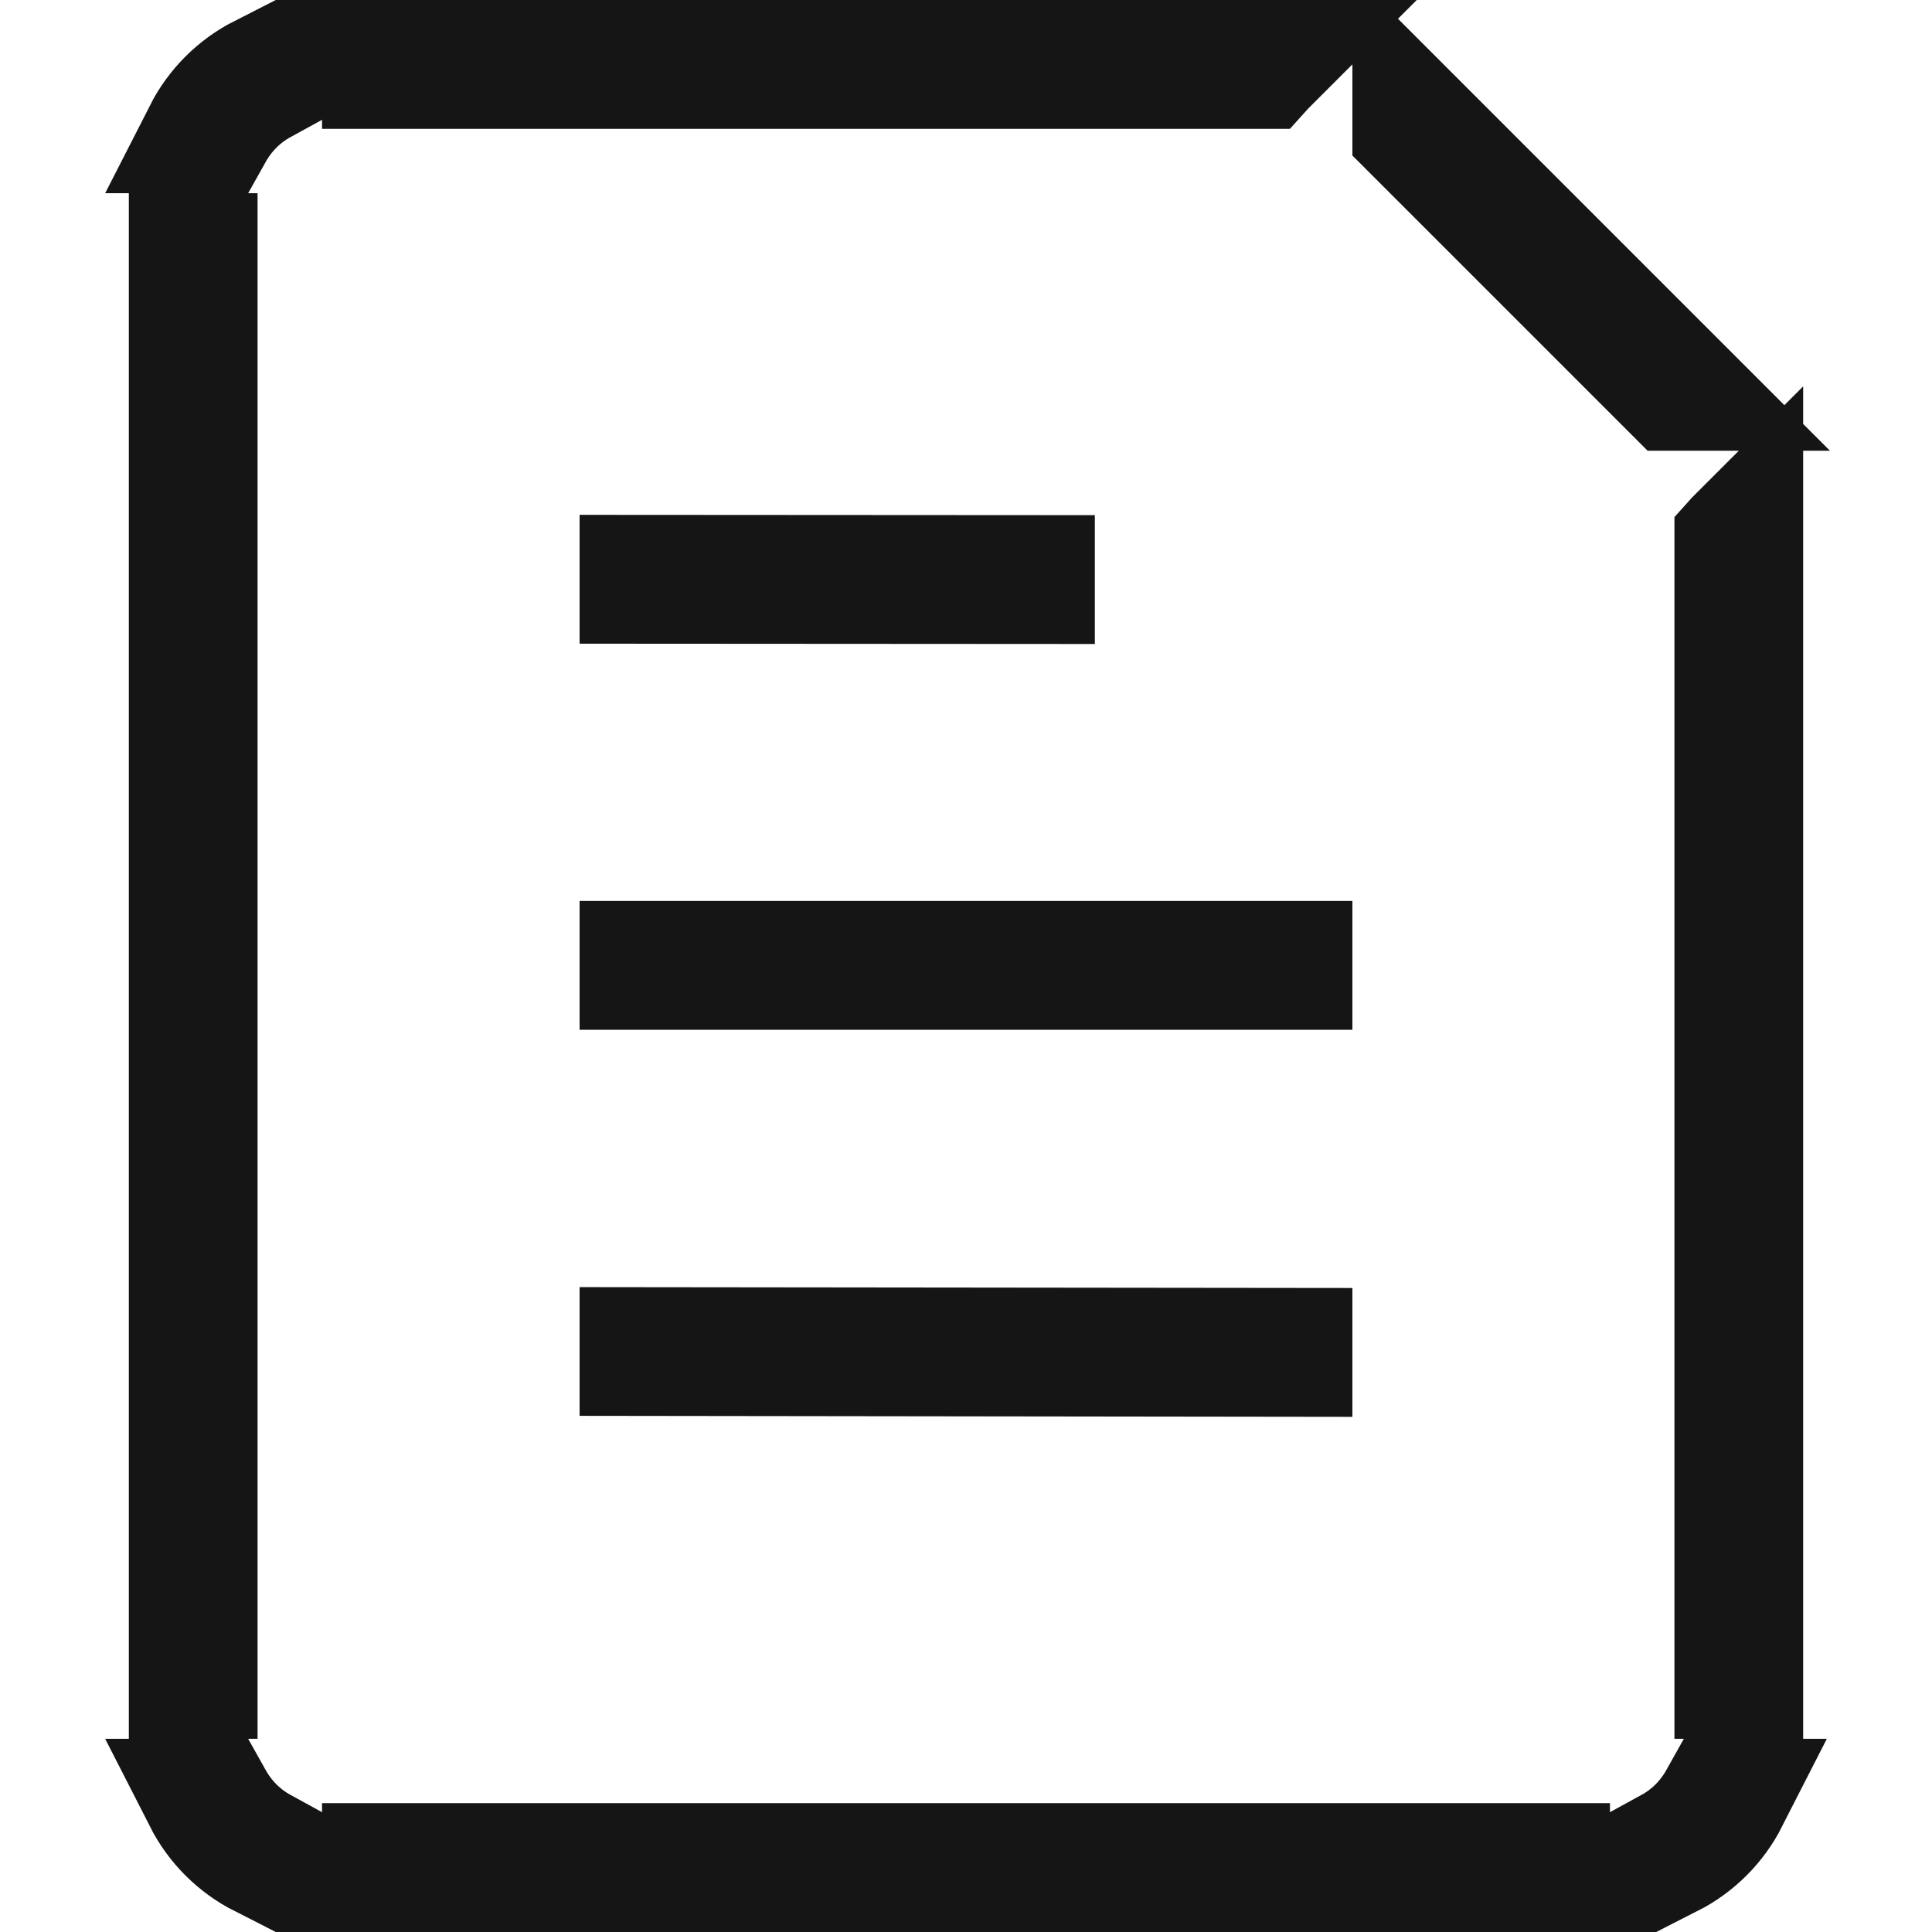 <svg width="16" height="16" viewBox="0 0 16 16" fill="none" xmlns="http://www.w3.org/2000/svg">
<g id="Icon / doc">
<path id="Vector" d="M5.3 11.16L10.7 11.166V11.233L5.3 11.226V11.16ZM5.3 4.764L8.567 4.766V4.833L5.3 4.831V4.764ZM10.46 0.567H3.167V0.5H10.526L10.469 0.557L10.46 0.567ZM11.7 1.067V0.985L13.948 3.233H13.867H13.852L11.7 1.081V1.067ZM14.367 13.9V4.474L14.376 4.464L14.433 4.407V13.9H14.367ZM14.238 14.9H14.313C14.261 15.002 14.193 15.096 14.111 15.178C14.029 15.26 13.935 15.328 13.833 15.38V15.304C13.917 15.258 13.995 15.2 14.064 15.131C14.133 15.062 14.191 14.984 14.238 14.9ZM12.833 15.433V15.5H3.167V15.433H12.833ZM2.167 15.304V15.38C2.065 15.328 1.971 15.26 1.889 15.178C1.807 15.096 1.739 15.002 1.687 14.9H1.762C1.809 14.984 1.867 15.062 1.936 15.131C2.005 15.2 2.083 15.258 2.167 15.304ZM1.567 13.9V2.1H1.633V13.9H1.567ZM2.167 0.62V0.696C2.083 0.742 2.005 0.8 1.936 0.869C1.867 0.938 1.809 1.016 1.762 1.1H1.687C1.739 0.998 1.807 0.904 1.889 0.822C1.971 0.74 2.065 0.672 2.167 0.62ZM5.3 8.028V7.961H10.7V8.028H5.3Z" stroke="#151515"/>
</g>
</svg>
